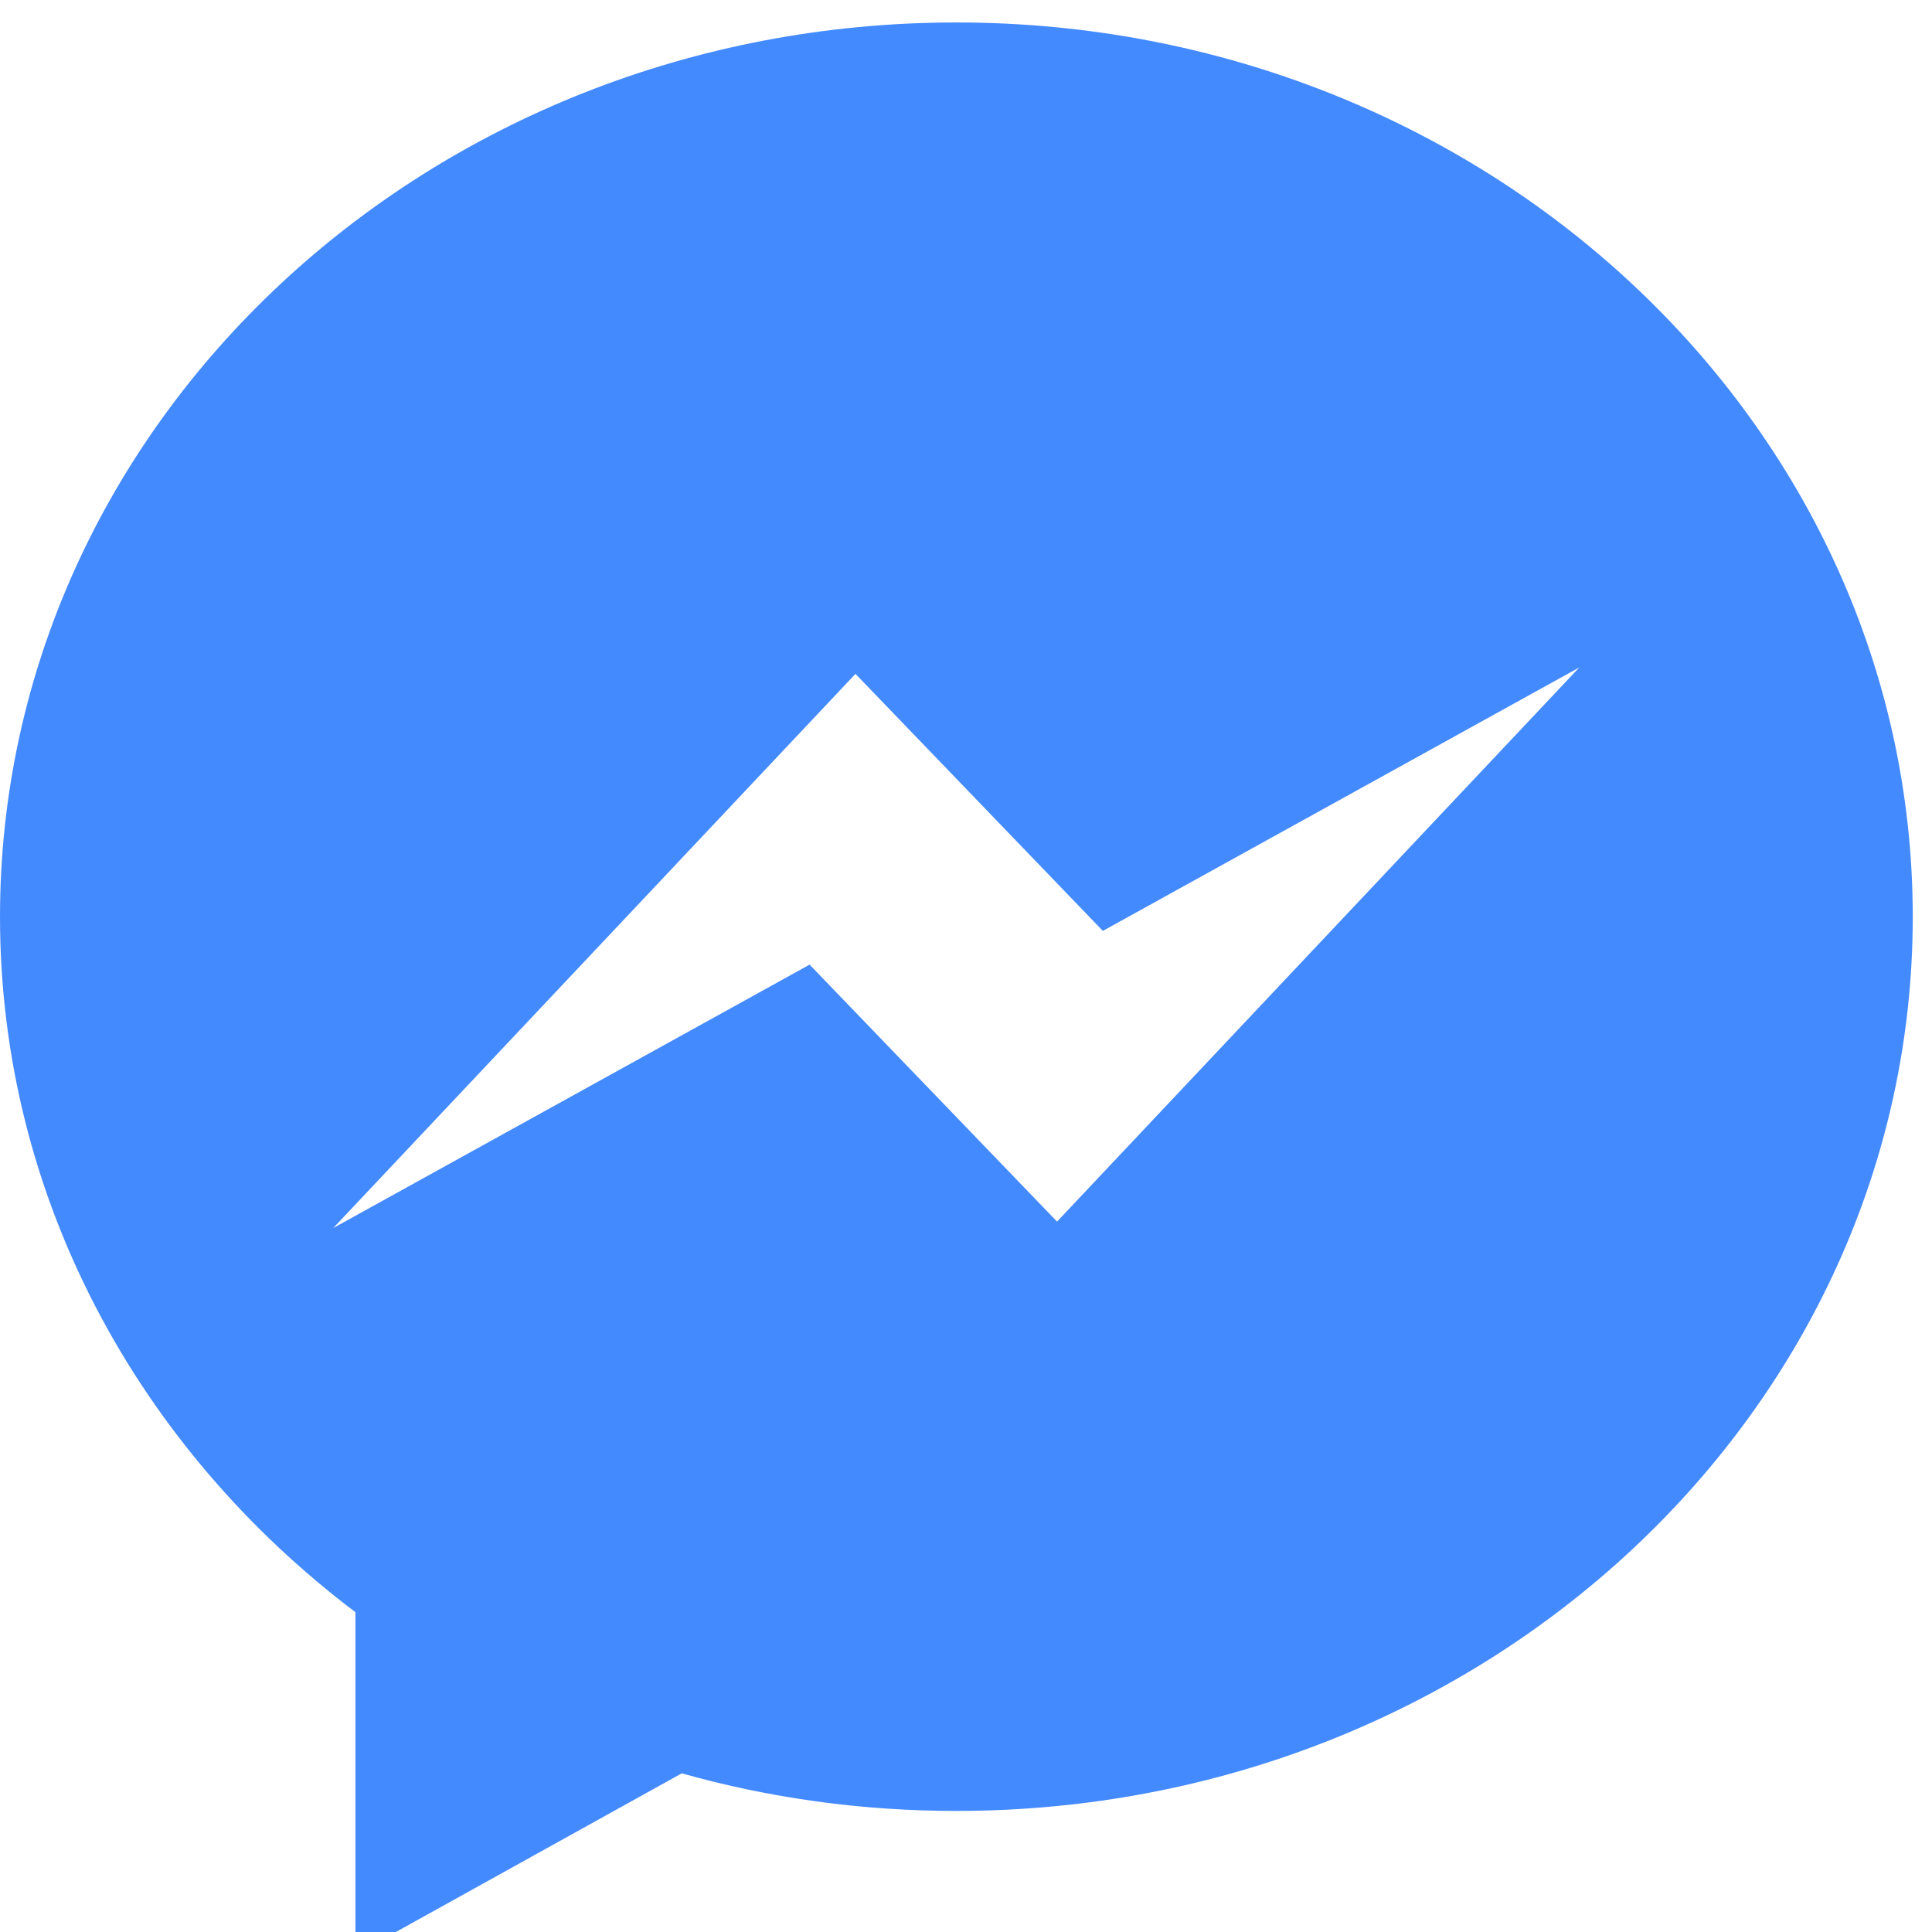 <?xml version="1.0" encoding="UTF-8"?>
<svg xmlns="http://www.w3.org/2000/svg" width="24" height="24" viewBox="0 0 24 24" fill="none">
  <path d="M11.88 0.279C5.32 0.279 0 5.251 0 11.388C0 14.876 1.721 17.991 4.415 20.027V24.279L8.469 22.029C9.551 22.334 10.693 22.496 11.881 22.496C18.441 22.496 23.761 17.523 23.761 11.388C23.76 5.251 18.44 0.279 11.88 0.279ZM13.131 15.175L10.057 11.983L4.14 15.255L10.627 8.371L13.7 11.564L19.619 8.291L13.131 15.175Z" fill="#448AFF"></path>
</svg>
